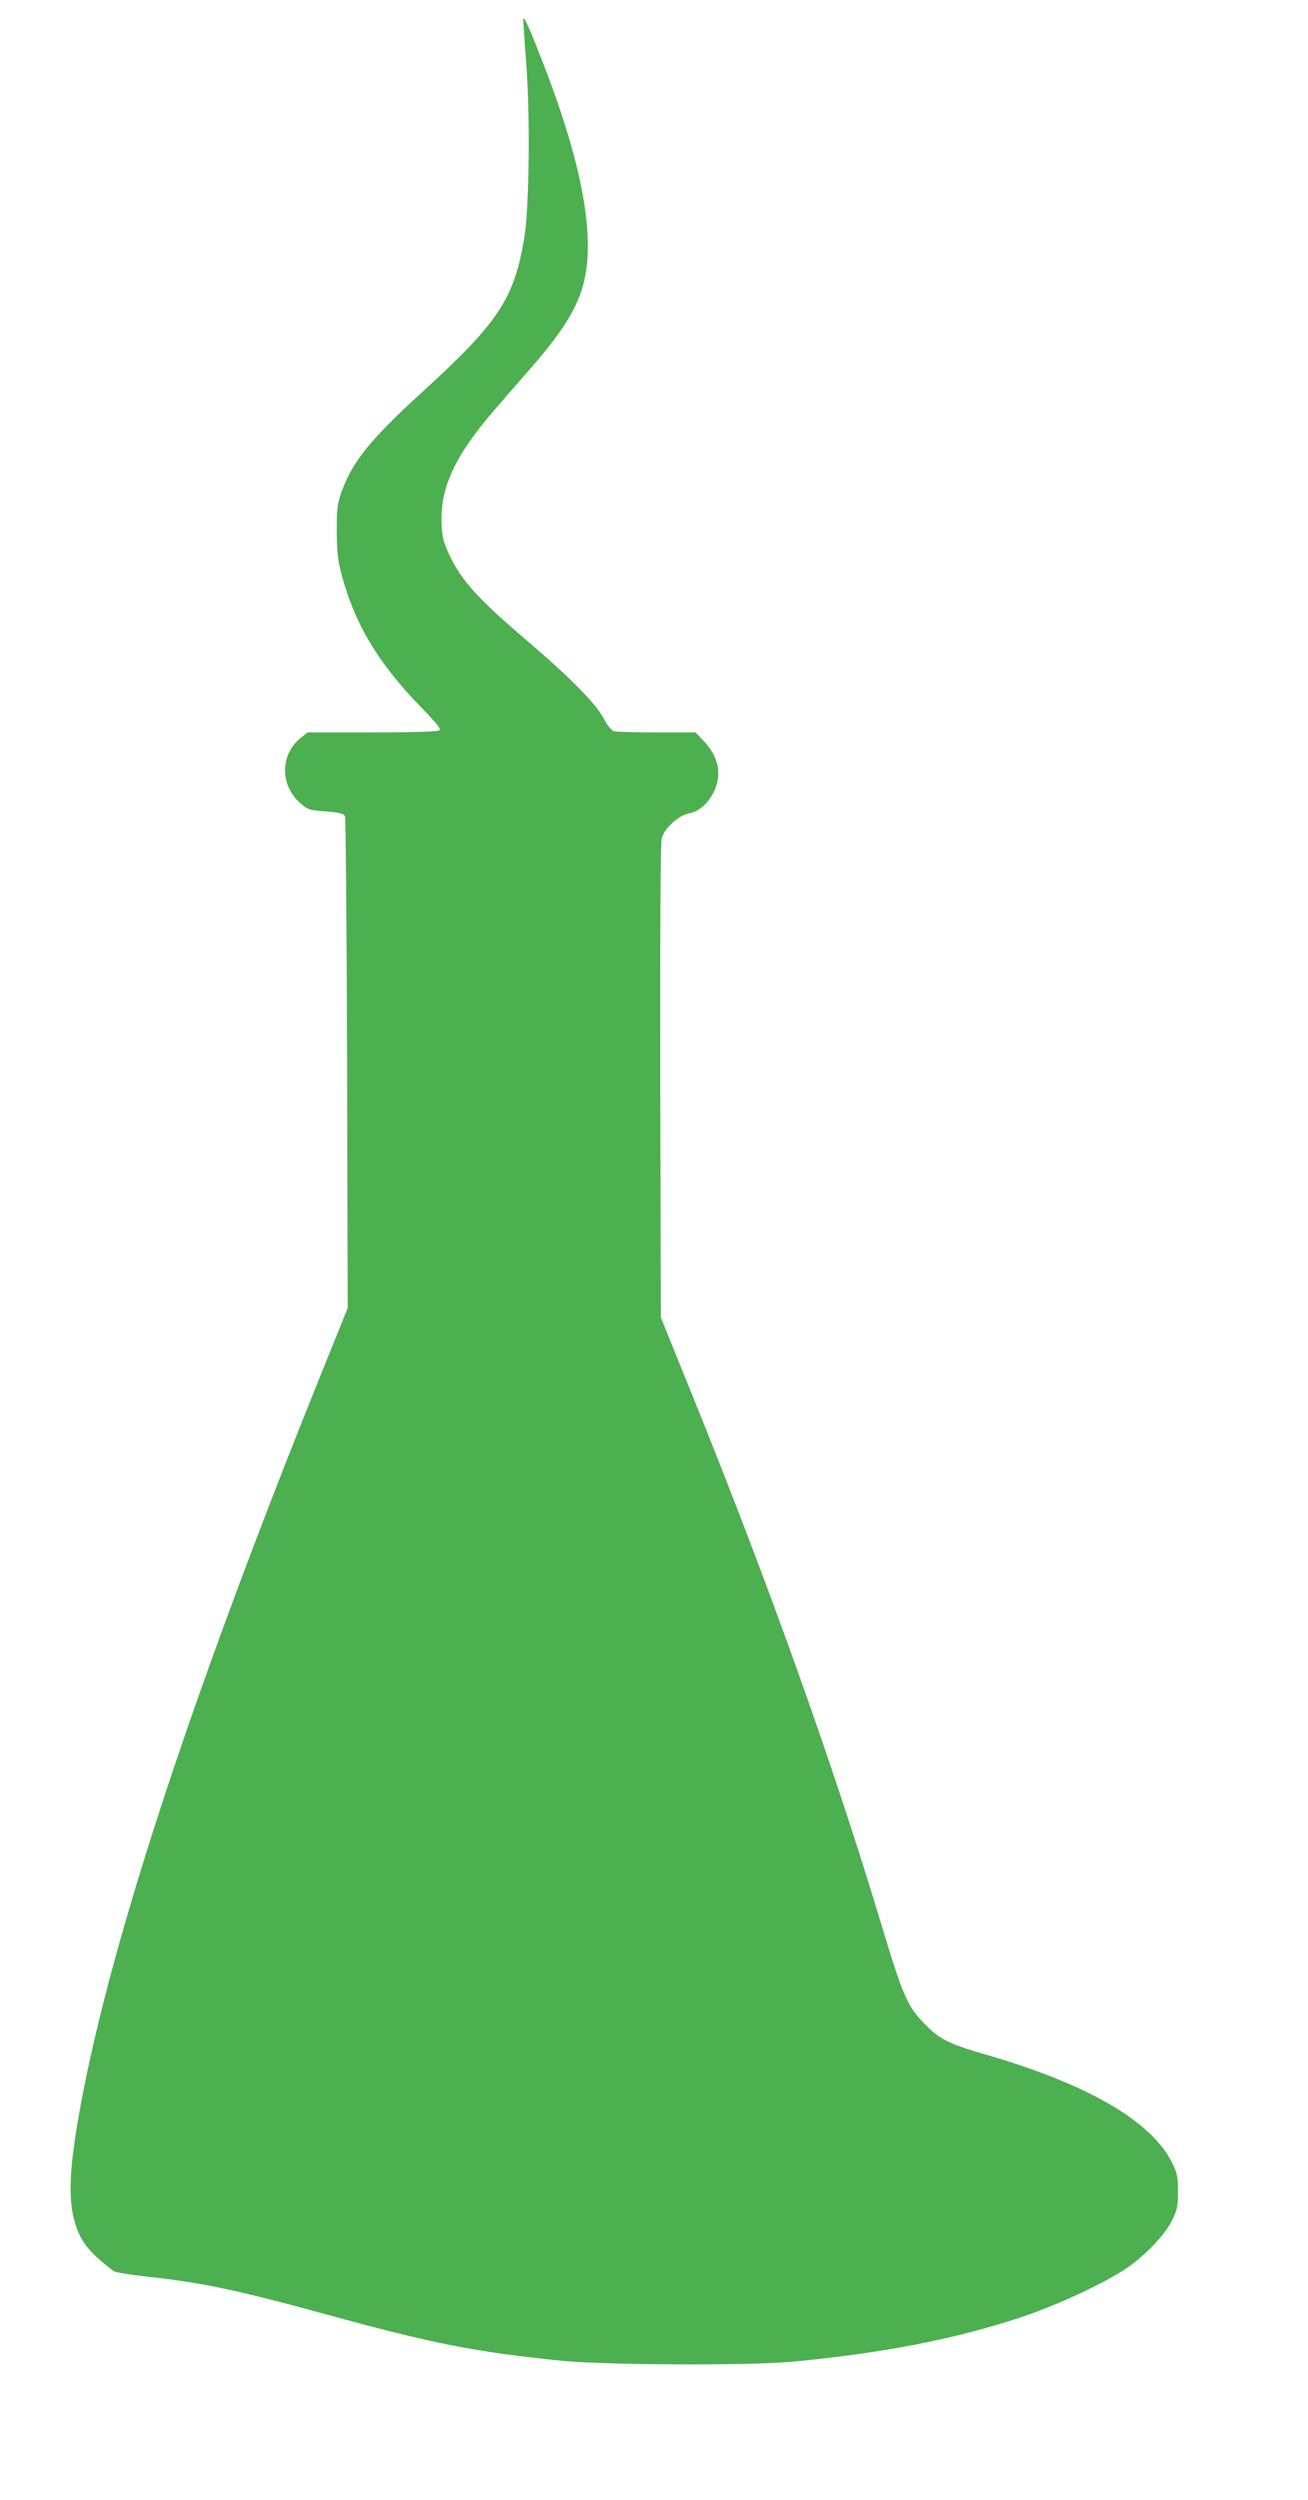 <?xml version="1.0" standalone="no"?>
<!DOCTYPE svg PUBLIC "-//W3C//DTD SVG 20010904//EN"
 "http://www.w3.org/TR/2001/REC-SVG-20010904/DTD/svg10.dtd">
<svg version="1.0" xmlns="http://www.w3.org/2000/svg"
 width="670pt" height="1280pt" viewBox="0 0 670 1280"
 preserveAspectRatio="xMidYMid meet">
<g transform="translate(0,1280) scale(0.1,-0.1)"
fill="#4caf50" stroke="none">
<path d="M2680 12700 c0 -8 7 -112 16 -230 20 -268 15 -731 -10 -884 -51 -313
-131 -435 -512 -783 -273 -248 -367 -364 -423 -517 -23 -64 -26 -85 -26 -206
1 -115 5 -149 28 -234 68 -246 187 -444 401 -664 87 -90 107 -115 96 -122 -9
-6 -160 -10 -345 -10 l-330 0 -37 -30 c-103 -85 -104 -239 -1 -331 38 -34 45
-37 131 -43 70 -6 92 -11 99 -24 4 -9 9 -580 11 -1268 l3 -1251 -157 -389
c-667 -1658 -1082 -2934 -1225 -3772 -42 -245 -48 -392 -21 -500 29 -113 69
-166 203 -269 8 -7 81 -19 162 -28 279 -29 479 -71 912 -190 560 -154 778
-197 1225 -242 222 -22 956 -25 1175 -5 468 44 837 116 1175 228 187 62 433
177 545 254 97 67 195 172 231 246 24 51 28 71 28 144 0 73 -4 93 -28 143
-105 217 -437 409 -971 562 -160 46 -219 74 -280 134 -107 105 -125 145 -245
543 -245 812 -571 1724 -959 2683 l-166 410 -3 1208 c-1 811 1 1221 8 1247 13
49 86 115 137 125 52 9 98 49 128 108 45 91 28 181 -52 265 l-40 42 -199 0
c-109 0 -208 3 -219 6 -12 3 -33 29 -50 61 -41 79 -169 209 -390 398 -262 224
-342 312 -406 450 -26 55 -34 85 -37 150 -9 186 68 353 275 591 48 56 132 153
187 215 223 257 287 395 287 620 0 235 -77 548 -237 956 -66 170 -93 228 -94
203z"/>
</g>
</svg>
